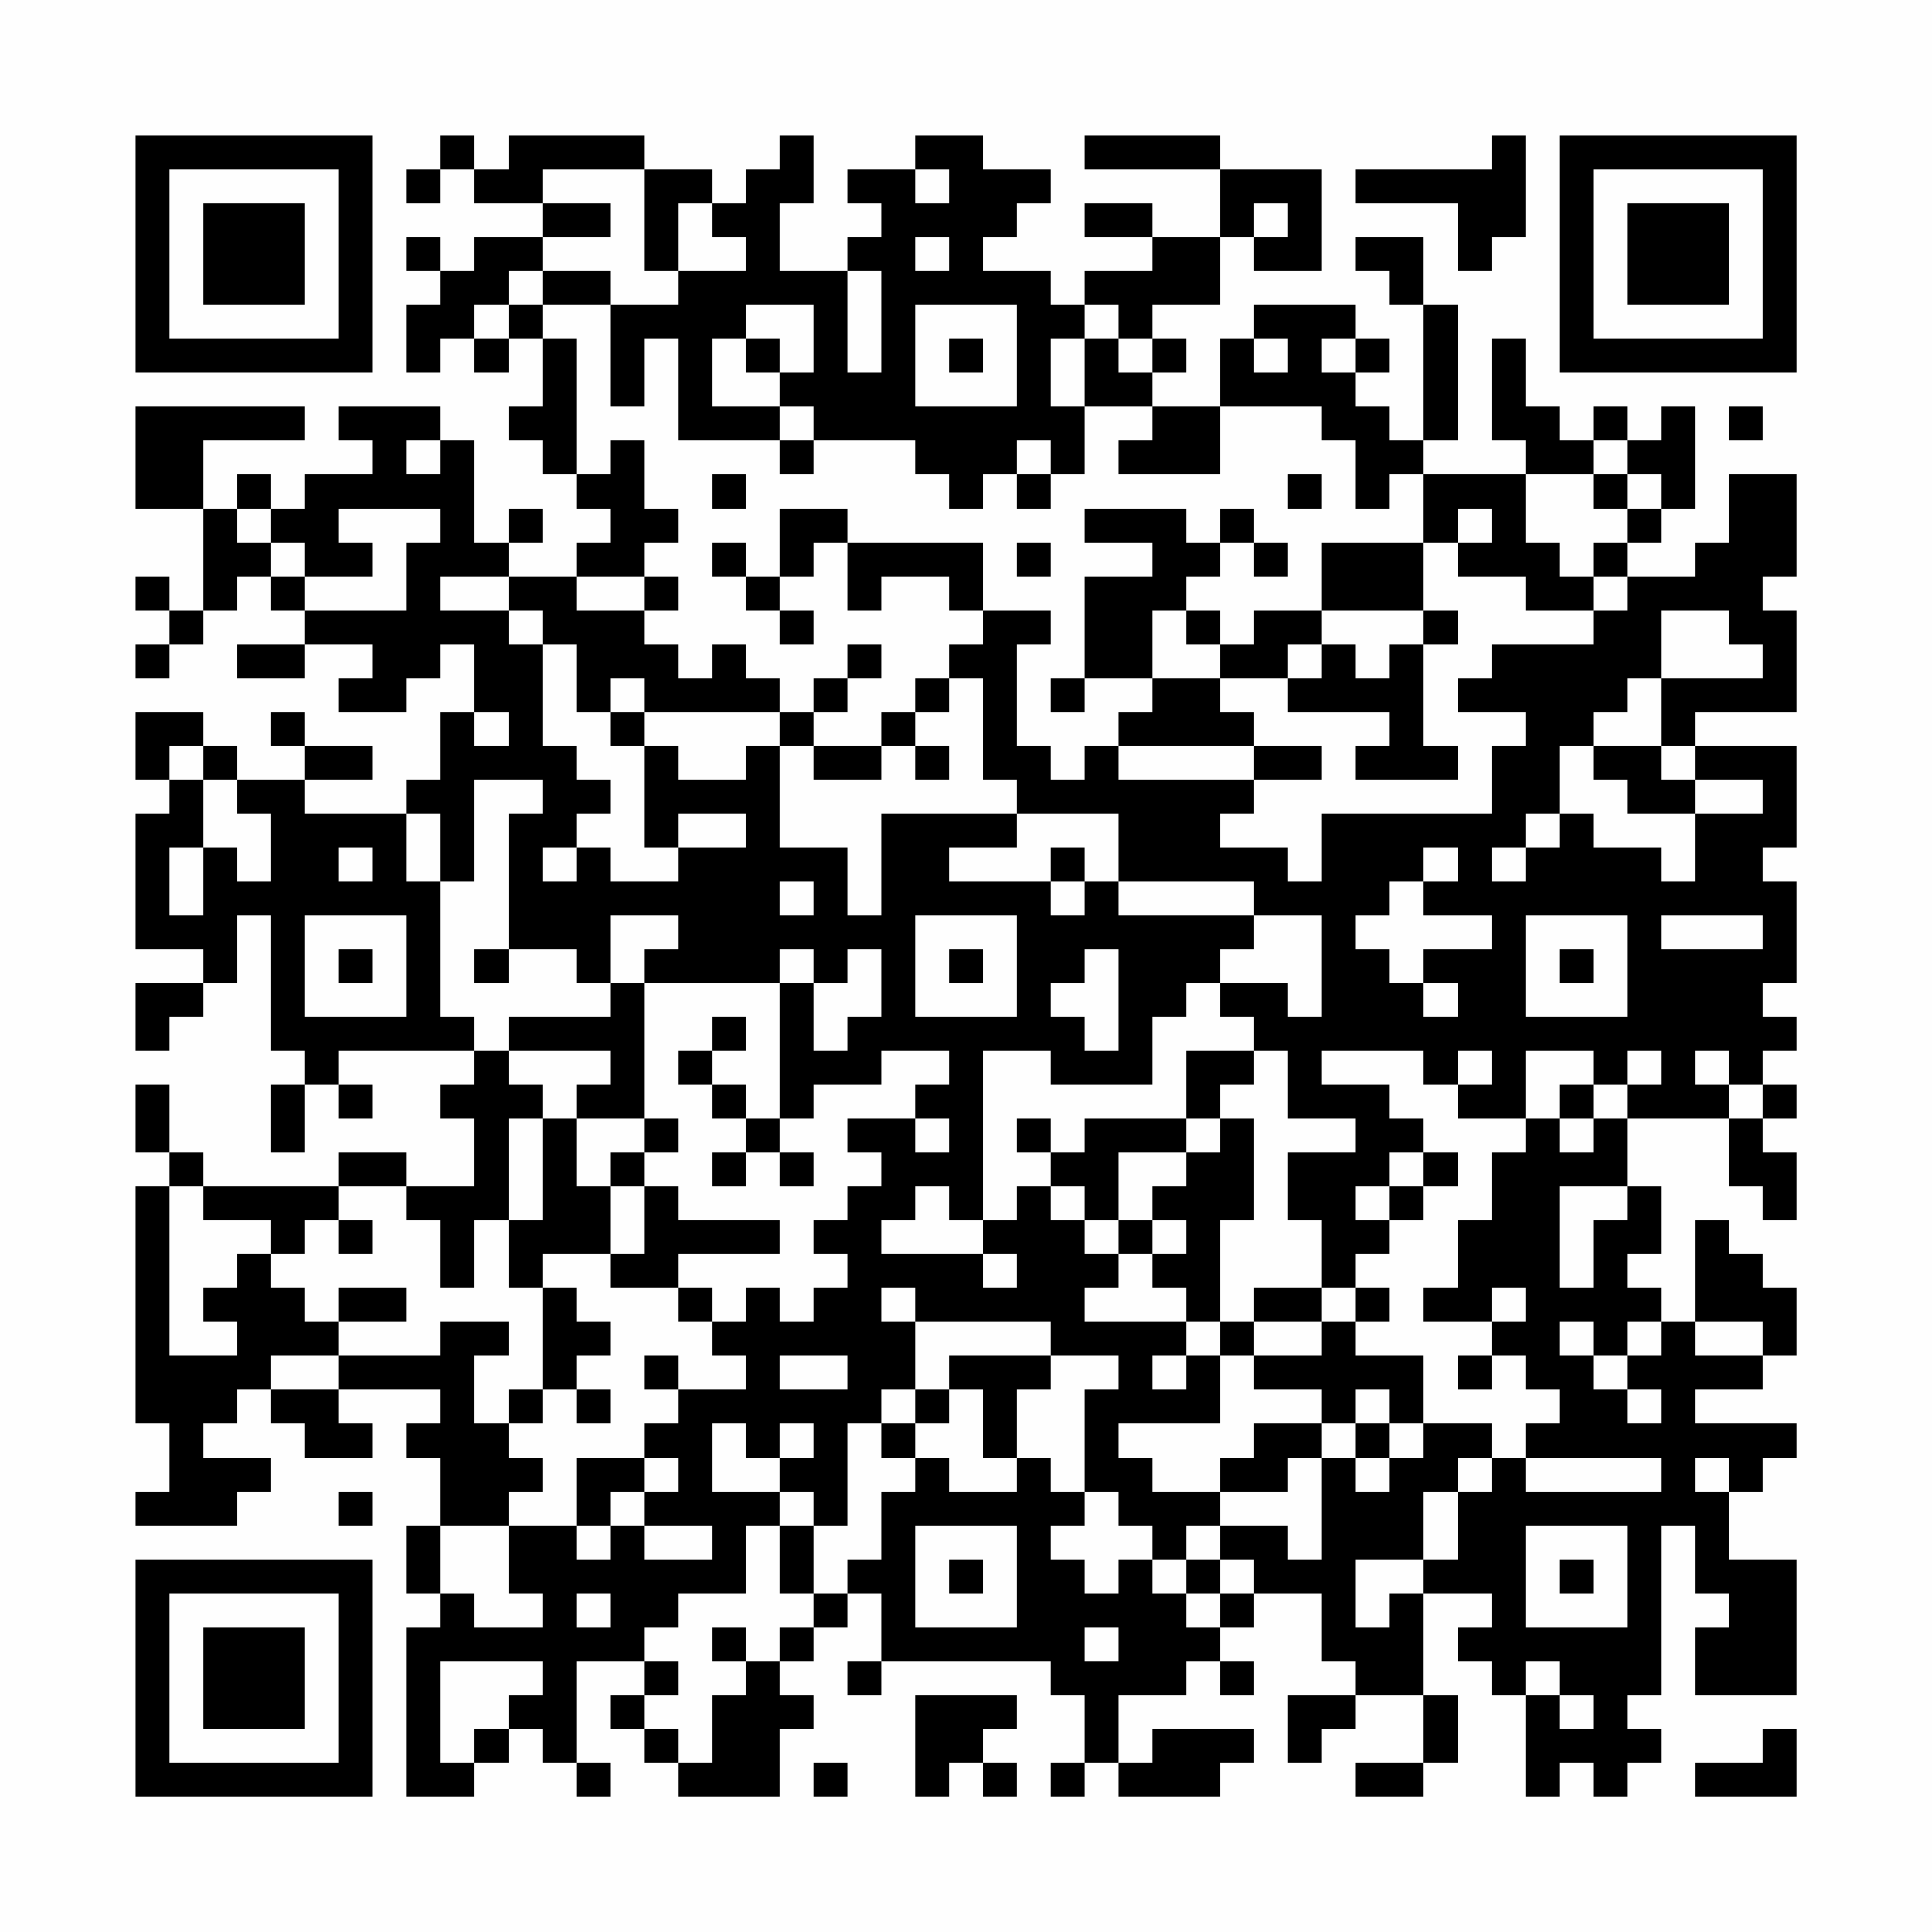 <?xml version="1.0" encoding="UTF-8"?>
<svg xmlns="http://www.w3.org/2000/svg" version="1.1" width="200" height="200" viewBox="0 0 200 200"><rect x="0" y="0" width="200" height="200" fill="#fefefe"/><g transform="scale(3.509)"><g transform="translate(4,4)"><path fill-rule="evenodd" d="M9 0L9 1L8 1L8 2L9 2L9 1L10 1L10 2L12 2L12 3L10 3L10 4L9 4L9 3L8 3L8 4L9 4L9 5L8 5L8 7L9 7L9 6L10 6L10 7L11 7L11 6L12 6L12 8L11 8L11 9L12 9L12 10L13 10L13 11L14 11L14 12L13 12L13 13L11 13L11 12L12 12L12 11L11 11L11 12L10 12L10 9L9 9L9 8L6 8L6 9L7 9L7 10L5 10L5 11L4 11L4 10L3 10L3 11L2 11L2 9L5 9L5 8L0 8L0 11L2 11L2 14L1 14L1 13L0 13L0 14L1 14L1 15L0 15L0 16L1 16L1 15L2 15L2 14L3 14L3 13L4 13L4 14L5 14L5 15L3 15L3 16L5 16L5 15L7 15L7 16L6 16L6 17L8 17L8 16L9 16L9 15L10 15L10 17L9 17L9 19L8 19L8 20L5 20L5 19L7 19L7 18L5 18L5 17L4 17L4 18L5 18L5 19L3 19L3 18L2 18L2 17L0 17L0 19L1 19L1 20L0 20L0 24L2 24L2 25L0 25L0 27L1 27L1 26L2 26L2 25L3 25L3 23L4 23L4 27L5 27L5 28L4 28L4 30L5 30L5 28L6 28L6 29L7 29L7 28L6 28L6 27L10 27L10 28L9 28L9 29L10 29L10 31L8 31L8 30L6 30L6 31L2 31L2 30L1 30L1 28L0 28L0 30L1 30L1 31L0 31L0 38L1 38L1 40L0 40L0 41L3 41L3 40L4 40L4 39L2 39L2 38L3 38L3 37L4 37L4 38L5 38L5 39L7 39L7 38L6 38L6 37L9 37L9 38L8 38L8 39L9 39L9 41L8 41L8 43L9 43L9 44L8 44L8 49L10 49L10 48L11 48L11 47L12 47L12 48L13 48L13 49L14 49L14 48L13 48L13 45L15 45L15 46L14 46L14 47L15 47L15 48L16 48L16 49L19 49L19 47L20 47L20 46L19 46L19 45L20 45L20 44L21 44L21 43L22 43L22 45L21 45L21 46L22 46L22 45L27 45L27 46L28 46L28 48L27 48L27 49L28 49L28 48L29 48L29 49L32 49L32 48L33 48L33 47L30 47L30 48L29 48L29 46L31 46L31 45L32 45L32 46L33 46L33 45L32 45L32 44L33 44L33 43L35 43L35 45L36 45L36 46L34 46L34 48L35 48L35 47L36 47L36 46L38 46L38 48L36 48L36 49L38 49L38 48L39 48L39 46L38 46L38 43L40 43L40 44L39 44L39 45L40 45L40 46L41 46L41 49L42 49L42 48L43 48L43 49L44 49L44 48L45 48L45 47L44 47L44 46L45 46L45 41L46 41L46 43L47 43L47 44L46 44L46 46L49 46L49 42L47 42L47 40L48 40L48 39L49 39L49 38L46 38L46 37L48 37L48 36L49 36L49 34L48 34L48 33L47 33L47 32L46 32L46 35L45 35L45 34L44 34L44 33L45 33L45 31L44 31L44 29L47 29L47 31L48 31L48 32L49 32L49 30L48 30L48 29L49 29L49 28L48 28L48 27L49 27L49 26L48 26L48 25L49 25L49 22L48 22L48 21L49 21L49 18L46 18L46 17L49 17L49 14L48 14L48 13L49 13L49 10L47 10L47 12L46 12L46 13L44 13L44 12L45 12L45 11L46 11L46 8L45 8L45 9L44 9L44 8L43 8L43 9L42 9L42 8L41 8L41 6L40 6L40 9L41 9L41 10L38 10L38 9L39 9L39 5L38 5L38 3L36 3L36 4L37 4L37 5L38 5L38 9L37 9L37 8L36 8L36 7L37 7L37 6L36 6L36 5L33 5L33 6L32 6L32 8L30 8L30 7L31 7L31 6L30 6L30 5L32 5L32 3L33 3L33 4L35 4L35 1L32 1L32 0L28 0L28 1L32 1L32 3L30 3L30 2L28 2L28 3L30 3L30 4L28 4L28 5L27 5L27 4L25 4L25 3L26 3L26 2L27 2L27 1L25 1L25 0L23 0L23 1L21 1L21 2L22 2L22 3L21 3L21 4L19 4L19 2L20 2L20 0L19 0L19 1L18 1L18 2L17 2L17 1L15 1L15 0L11 0L11 1L10 1L10 0ZM40 0L40 1L36 1L36 2L39 2L39 4L40 4L40 3L41 3L41 0ZM12 1L12 2L14 2L14 3L12 3L12 4L11 4L11 5L10 5L10 6L11 6L11 5L12 5L12 6L13 6L13 10L14 10L14 9L15 9L15 11L16 11L16 12L15 12L15 13L13 13L13 14L15 14L15 15L16 15L16 16L17 16L17 15L18 15L18 16L19 16L19 17L15 17L15 16L14 16L14 17L13 17L13 15L12 15L12 14L11 14L11 13L9 13L9 14L11 14L11 15L12 15L12 18L13 18L13 19L14 19L14 20L13 20L13 21L12 21L12 22L13 22L13 21L14 21L14 22L16 22L16 21L18 21L18 20L16 20L16 21L15 21L15 18L16 18L16 19L18 19L18 18L19 18L19 21L21 21L21 23L22 23L22 20L26 20L26 21L24 21L24 22L27 22L27 23L28 23L28 22L29 22L29 23L33 23L33 24L32 24L32 25L31 25L31 26L30 26L30 28L27 28L27 27L25 27L25 32L24 32L24 31L23 31L23 32L22 32L22 33L25 33L25 34L26 34L26 33L25 33L25 32L26 32L26 31L27 31L27 32L28 32L28 33L29 33L29 34L28 34L28 35L31 35L31 36L30 36L30 37L31 37L31 36L32 36L32 38L29 38L29 39L30 39L30 40L32 40L32 41L31 41L31 42L30 42L30 41L29 41L29 40L28 40L28 37L29 37L29 36L27 36L27 35L23 35L23 34L22 34L22 35L23 35L23 37L22 37L22 38L21 38L21 41L20 41L20 40L19 40L19 39L20 39L20 38L19 38L19 39L18 39L18 38L17 38L17 40L19 40L19 41L18 41L18 43L16 43L16 44L15 44L15 45L16 45L16 46L15 46L15 47L16 47L16 48L17 48L17 46L18 46L18 45L19 45L19 44L20 44L20 43L21 43L21 42L22 42L22 40L23 40L23 39L24 39L24 40L26 40L26 39L27 39L27 40L28 40L28 41L27 41L27 42L28 42L28 43L29 43L29 42L30 42L30 43L31 43L31 44L32 44L32 43L33 43L33 42L32 42L32 41L34 41L34 42L35 42L35 39L36 39L36 40L37 40L37 39L38 39L38 38L40 38L40 39L39 39L39 40L38 40L38 42L36 42L36 44L37 44L37 43L38 43L38 42L39 42L39 40L40 40L40 39L41 39L41 40L45 40L45 39L41 39L41 38L42 38L42 37L41 37L41 36L40 36L40 35L41 35L41 34L40 34L40 35L38 35L38 34L39 34L39 32L40 32L40 30L41 30L41 29L42 29L42 30L43 30L43 29L44 29L44 28L45 28L45 27L44 27L44 28L43 28L43 27L41 27L41 29L39 29L39 28L40 28L40 27L39 27L39 28L38 28L38 27L35 27L35 28L37 28L37 29L38 29L38 30L37 30L37 31L36 31L36 32L37 32L37 33L36 33L36 34L35 34L35 32L34 32L34 30L36 30L36 29L34 29L34 27L33 27L33 26L32 26L32 25L34 25L34 26L35 26L35 23L33 23L33 22L29 22L29 20L26 20L26 19L25 19L25 16L24 16L24 15L25 15L25 14L27 14L27 15L26 15L26 18L27 18L27 19L28 19L28 18L29 18L29 19L33 19L33 20L32 20L32 21L34 21L34 22L35 22L35 20L40 20L40 18L41 18L41 17L39 17L39 16L40 16L40 15L43 15L43 14L44 14L44 13L43 13L43 12L44 12L44 11L45 11L45 10L44 10L44 9L43 9L43 10L41 10L41 12L42 12L42 13L43 13L43 14L41 14L41 13L39 13L39 12L40 12L40 11L39 11L39 12L38 12L38 10L37 10L37 11L36 11L36 9L35 9L35 8L32 8L32 10L29 10L29 9L30 9L30 8L28 8L28 6L29 6L29 7L30 7L30 6L29 6L29 5L28 5L28 6L27 6L27 8L28 8L28 10L27 10L27 9L26 9L26 10L25 10L25 11L24 11L24 10L23 10L23 9L20 9L20 8L19 8L19 7L20 7L20 5L18 5L18 6L17 6L17 8L19 8L19 9L16 9L16 6L15 6L15 8L14 8L14 5L16 5L16 4L18 4L18 3L17 3L17 2L16 2L16 4L15 4L15 1ZM23 1L23 2L24 2L24 1ZM33 2L33 3L34 3L34 2ZM23 3L23 4L24 4L24 3ZM12 4L12 5L14 5L14 4ZM21 4L21 7L22 7L22 4ZM23 5L23 8L26 8L26 5ZM18 6L18 7L19 7L19 6ZM24 6L24 7L25 7L25 6ZM33 6L33 7L34 7L34 6ZM35 6L35 7L36 7L36 6ZM47 8L47 9L48 9L48 8ZM8 9L8 10L9 10L9 9ZM19 9L19 10L20 10L20 9ZM17 10L17 11L18 11L18 10ZM26 10L26 11L27 11L27 10ZM34 10L34 11L35 11L35 10ZM43 10L43 11L44 11L44 10ZM3 11L3 12L4 12L4 13L5 13L5 14L8 14L8 12L9 12L9 11L6 11L6 12L7 12L7 13L5 13L5 12L4 12L4 11ZM19 11L19 13L18 13L18 12L17 12L17 13L18 13L18 14L19 14L19 15L20 15L20 14L19 14L19 13L20 13L20 12L21 12L21 14L22 14L22 13L24 13L24 14L25 14L25 12L21 12L21 11ZM28 11L28 12L30 12L30 13L28 13L28 16L27 16L27 17L28 17L28 16L30 16L30 17L29 17L29 18L33 18L33 19L35 19L35 18L33 18L33 17L32 17L32 16L34 16L34 17L37 17L37 18L36 18L36 19L39 19L39 18L38 18L38 15L39 15L39 14L38 14L38 12L35 12L35 14L33 14L33 15L32 15L32 14L31 14L31 13L32 13L32 12L33 12L33 13L34 13L34 12L33 12L33 11L32 11L32 12L31 12L31 11ZM26 12L26 13L27 13L27 12ZM15 13L15 14L16 14L16 13ZM30 14L30 16L32 16L32 15L31 15L31 14ZM35 14L35 15L34 15L34 16L35 16L35 15L36 15L36 16L37 16L37 15L38 15L38 14ZM45 14L45 16L44 16L44 17L43 17L43 18L42 18L42 20L41 20L41 21L40 21L40 22L41 22L41 21L42 21L42 20L43 20L43 21L45 21L45 22L46 22L46 20L48 20L48 19L46 19L46 18L45 18L45 16L48 16L48 15L47 15L47 14ZM21 15L21 16L20 16L20 17L19 17L19 18L20 18L20 19L22 19L22 18L23 18L23 19L24 19L24 18L23 18L23 17L24 17L24 16L23 16L23 17L22 17L22 18L20 18L20 17L21 17L21 16L22 16L22 15ZM10 17L10 18L11 18L11 17ZM14 17L14 18L15 18L15 17ZM1 18L1 19L2 19L2 21L1 21L1 23L2 23L2 21L3 21L3 22L4 22L4 20L3 20L3 19L2 19L2 18ZM43 18L43 19L44 19L44 20L46 20L46 19L45 19L45 18ZM10 19L10 22L9 22L9 20L8 20L8 22L9 22L9 26L10 26L10 27L11 27L11 28L12 28L12 29L11 29L11 32L10 32L10 34L9 34L9 32L8 32L8 31L6 31L6 32L5 32L5 33L4 33L4 32L2 32L2 31L1 31L1 36L3 36L3 35L2 35L2 34L3 34L3 33L4 33L4 34L5 34L5 35L6 35L6 36L4 36L4 37L6 37L6 36L9 36L9 35L11 35L11 36L10 36L10 38L11 38L11 39L12 39L12 40L11 40L11 41L9 41L9 43L10 43L10 44L12 44L12 43L11 43L11 41L13 41L13 42L14 42L14 41L15 41L15 42L17 42L17 41L15 41L15 40L16 40L16 39L15 39L15 38L16 38L16 37L18 37L18 36L17 36L17 35L18 35L18 34L19 34L19 35L20 35L20 34L21 34L21 33L20 33L20 32L21 32L21 31L22 31L22 30L21 30L21 29L23 29L23 30L24 30L24 29L23 29L23 28L24 28L24 27L22 27L22 28L20 28L20 29L19 29L19 25L20 25L20 27L21 27L21 26L22 26L22 24L21 24L21 25L20 25L20 24L19 24L19 25L15 25L15 24L16 24L16 23L14 23L14 25L13 25L13 24L11 24L11 20L12 20L12 19ZM6 21L6 22L7 22L7 21ZM27 21L27 22L28 22L28 21ZM38 21L38 22L37 22L37 23L36 23L36 24L37 24L37 25L38 25L38 26L39 26L39 25L38 25L38 24L40 24L40 23L38 23L38 22L39 22L39 21ZM19 22L19 23L20 23L20 22ZM5 23L5 26L8 26L8 23ZM23 23L23 26L26 26L26 23ZM41 23L41 26L44 26L44 23ZM45 23L45 24L48 24L48 23ZM6 24L6 25L7 25L7 24ZM10 24L10 25L11 25L11 24ZM24 24L24 25L25 25L25 24ZM28 24L28 25L27 25L27 26L28 26L28 27L29 27L29 24ZM42 24L42 25L43 25L43 24ZM14 25L14 26L11 26L11 27L14 27L14 28L13 28L13 29L12 29L12 32L11 32L11 34L12 34L12 37L11 37L11 38L12 38L12 37L13 37L13 38L14 38L14 37L13 37L13 36L14 36L14 35L13 35L13 34L12 34L12 33L14 33L14 34L16 34L16 35L17 35L17 34L16 34L16 33L19 33L19 32L16 32L16 31L15 31L15 30L16 30L16 29L15 29L15 25ZM17 26L17 27L16 27L16 28L17 28L17 29L18 29L18 30L17 30L17 31L18 31L18 30L19 30L19 31L20 31L20 30L19 30L19 29L18 29L18 28L17 28L17 27L18 27L18 26ZM31 27L31 29L28 29L28 30L27 30L27 29L26 29L26 30L27 30L27 31L28 31L28 32L29 32L29 33L30 33L30 34L31 34L31 35L32 35L32 36L33 36L33 37L35 37L35 38L33 38L33 39L32 39L32 40L34 40L34 39L35 39L35 38L36 38L36 39L37 39L37 38L38 38L38 36L36 36L36 35L37 35L37 34L36 34L36 35L35 35L35 34L33 34L33 35L32 35L32 32L33 32L33 29L32 29L32 28L33 28L33 27ZM46 27L46 28L47 28L47 29L48 29L48 28L47 28L47 27ZM42 28L42 29L43 29L43 28ZM13 29L13 31L14 31L14 33L15 33L15 31L14 31L14 30L15 30L15 29ZM31 29L31 30L29 30L29 32L30 32L30 33L31 33L31 32L30 32L30 31L31 31L31 30L32 30L32 29ZM38 30L38 31L37 31L37 32L38 32L38 31L39 31L39 30ZM42 31L42 34L43 34L43 32L44 32L44 31ZM6 32L6 33L7 33L7 32ZM6 34L6 35L8 35L8 34ZM33 35L33 36L35 36L35 35ZM42 35L42 36L43 36L43 37L44 37L44 38L45 38L45 37L44 37L44 36L45 36L45 35L44 35L44 36L43 36L43 35ZM46 35L46 36L48 36L48 35ZM15 36L15 37L16 37L16 36ZM19 36L19 37L21 37L21 36ZM24 36L24 37L23 37L23 38L22 38L22 39L23 39L23 38L24 38L24 37L25 37L25 39L26 39L26 37L27 37L27 36ZM39 36L39 37L40 37L40 36ZM36 37L36 38L37 38L37 37ZM13 39L13 41L14 41L14 40L15 40L15 39ZM46 39L46 40L47 40L47 39ZM6 40L6 41L7 41L7 40ZM19 41L19 43L20 43L20 41ZM23 41L23 44L26 44L26 41ZM41 41L41 44L44 44L44 41ZM24 42L24 43L25 43L25 42ZM31 42L31 43L32 43L32 42ZM42 42L42 43L43 43L43 42ZM13 43L13 44L14 44L14 43ZM17 44L17 45L18 45L18 44ZM28 44L28 45L29 45L29 44ZM9 45L9 48L10 48L10 47L11 47L11 46L12 46L12 45ZM41 45L41 46L42 46L42 47L43 47L43 46L42 46L42 45ZM23 46L23 49L24 49L24 48L25 48L25 49L26 49L26 48L25 48L25 47L26 47L26 46ZM48 47L48 48L46 48L46 49L49 49L49 47ZM20 48L20 49L21 49L21 48ZM0 0L0 7L7 7L7 0ZM1 1L1 6L6 6L6 1ZM2 2L2 5L5 5L5 2ZM42 0L42 7L49 7L49 0ZM43 1L43 6L48 6L48 1ZM44 2L44 5L47 5L47 2ZM0 42L0 49L7 49L7 42ZM1 43L1 48L6 48L6 43ZM2 44L2 47L5 47L5 44Z" fill="#000000"/></g></g></svg>
